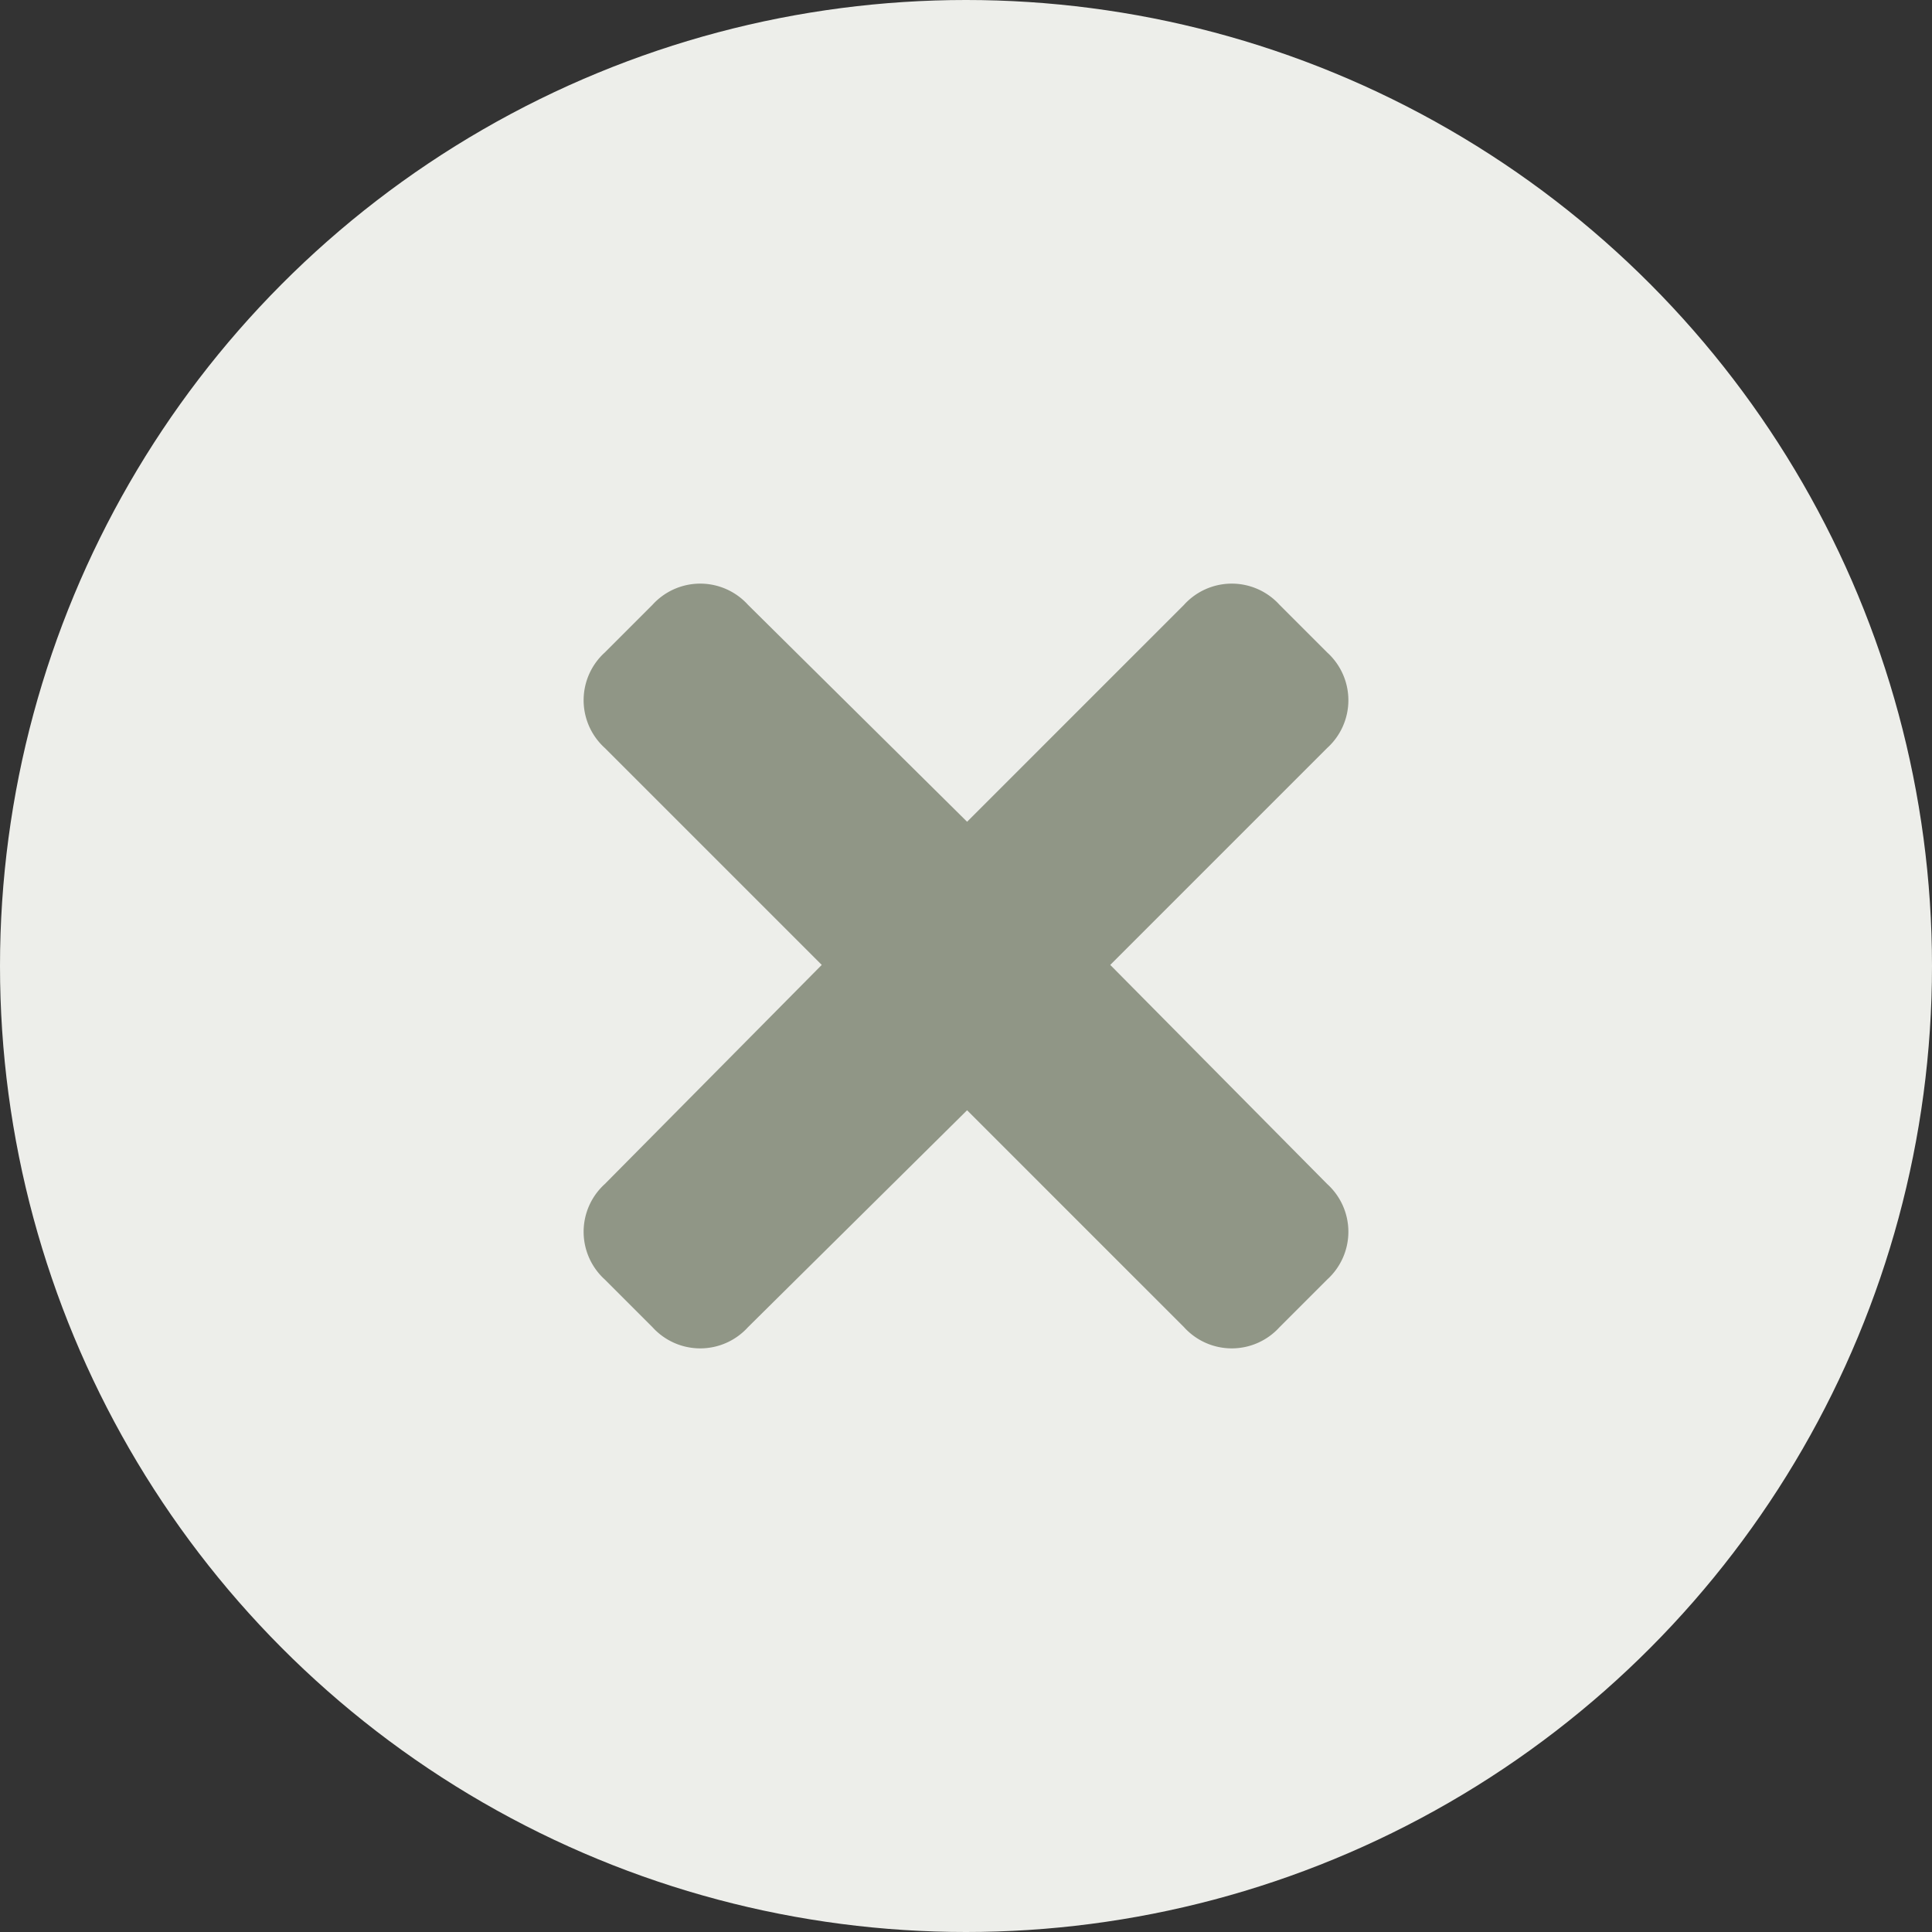 <svg width="48" height="48" viewBox="0 0 48 48" fill="none" xmlns="http://www.w3.org/2000/svg">
    <rect x="0" y="0" width="48" height="48" fill="#333333" stroke="none"/>
    <circle cx="24" cy="24" r="24" fill="#EDEEEA"/>
    <path d="m27.584 23.973 5.39-5.39a1.6 1.6 0 0 0 0-2.372l-1.185-1.185a1.6 1.6 0 0 0-2.372 0l-5.39 5.39-5.444-5.39a1.6 1.6 0 0 0-2.372 0l-1.185 1.185a1.6 1.6 0 0 0 0 2.372l5.39 5.39-5.39 5.444a1.6 1.6 0 0 0 0 2.372l1.185 1.185a1.6 1.6 0 0 0 2.372 0l5.444-5.39 5.39 5.39a1.6 1.6 0 0 0 2.372 0l1.185-1.185a1.6 1.6 0 0 0 0-2.372l-5.39-5.444z" fill="#909686"/>
</svg>
